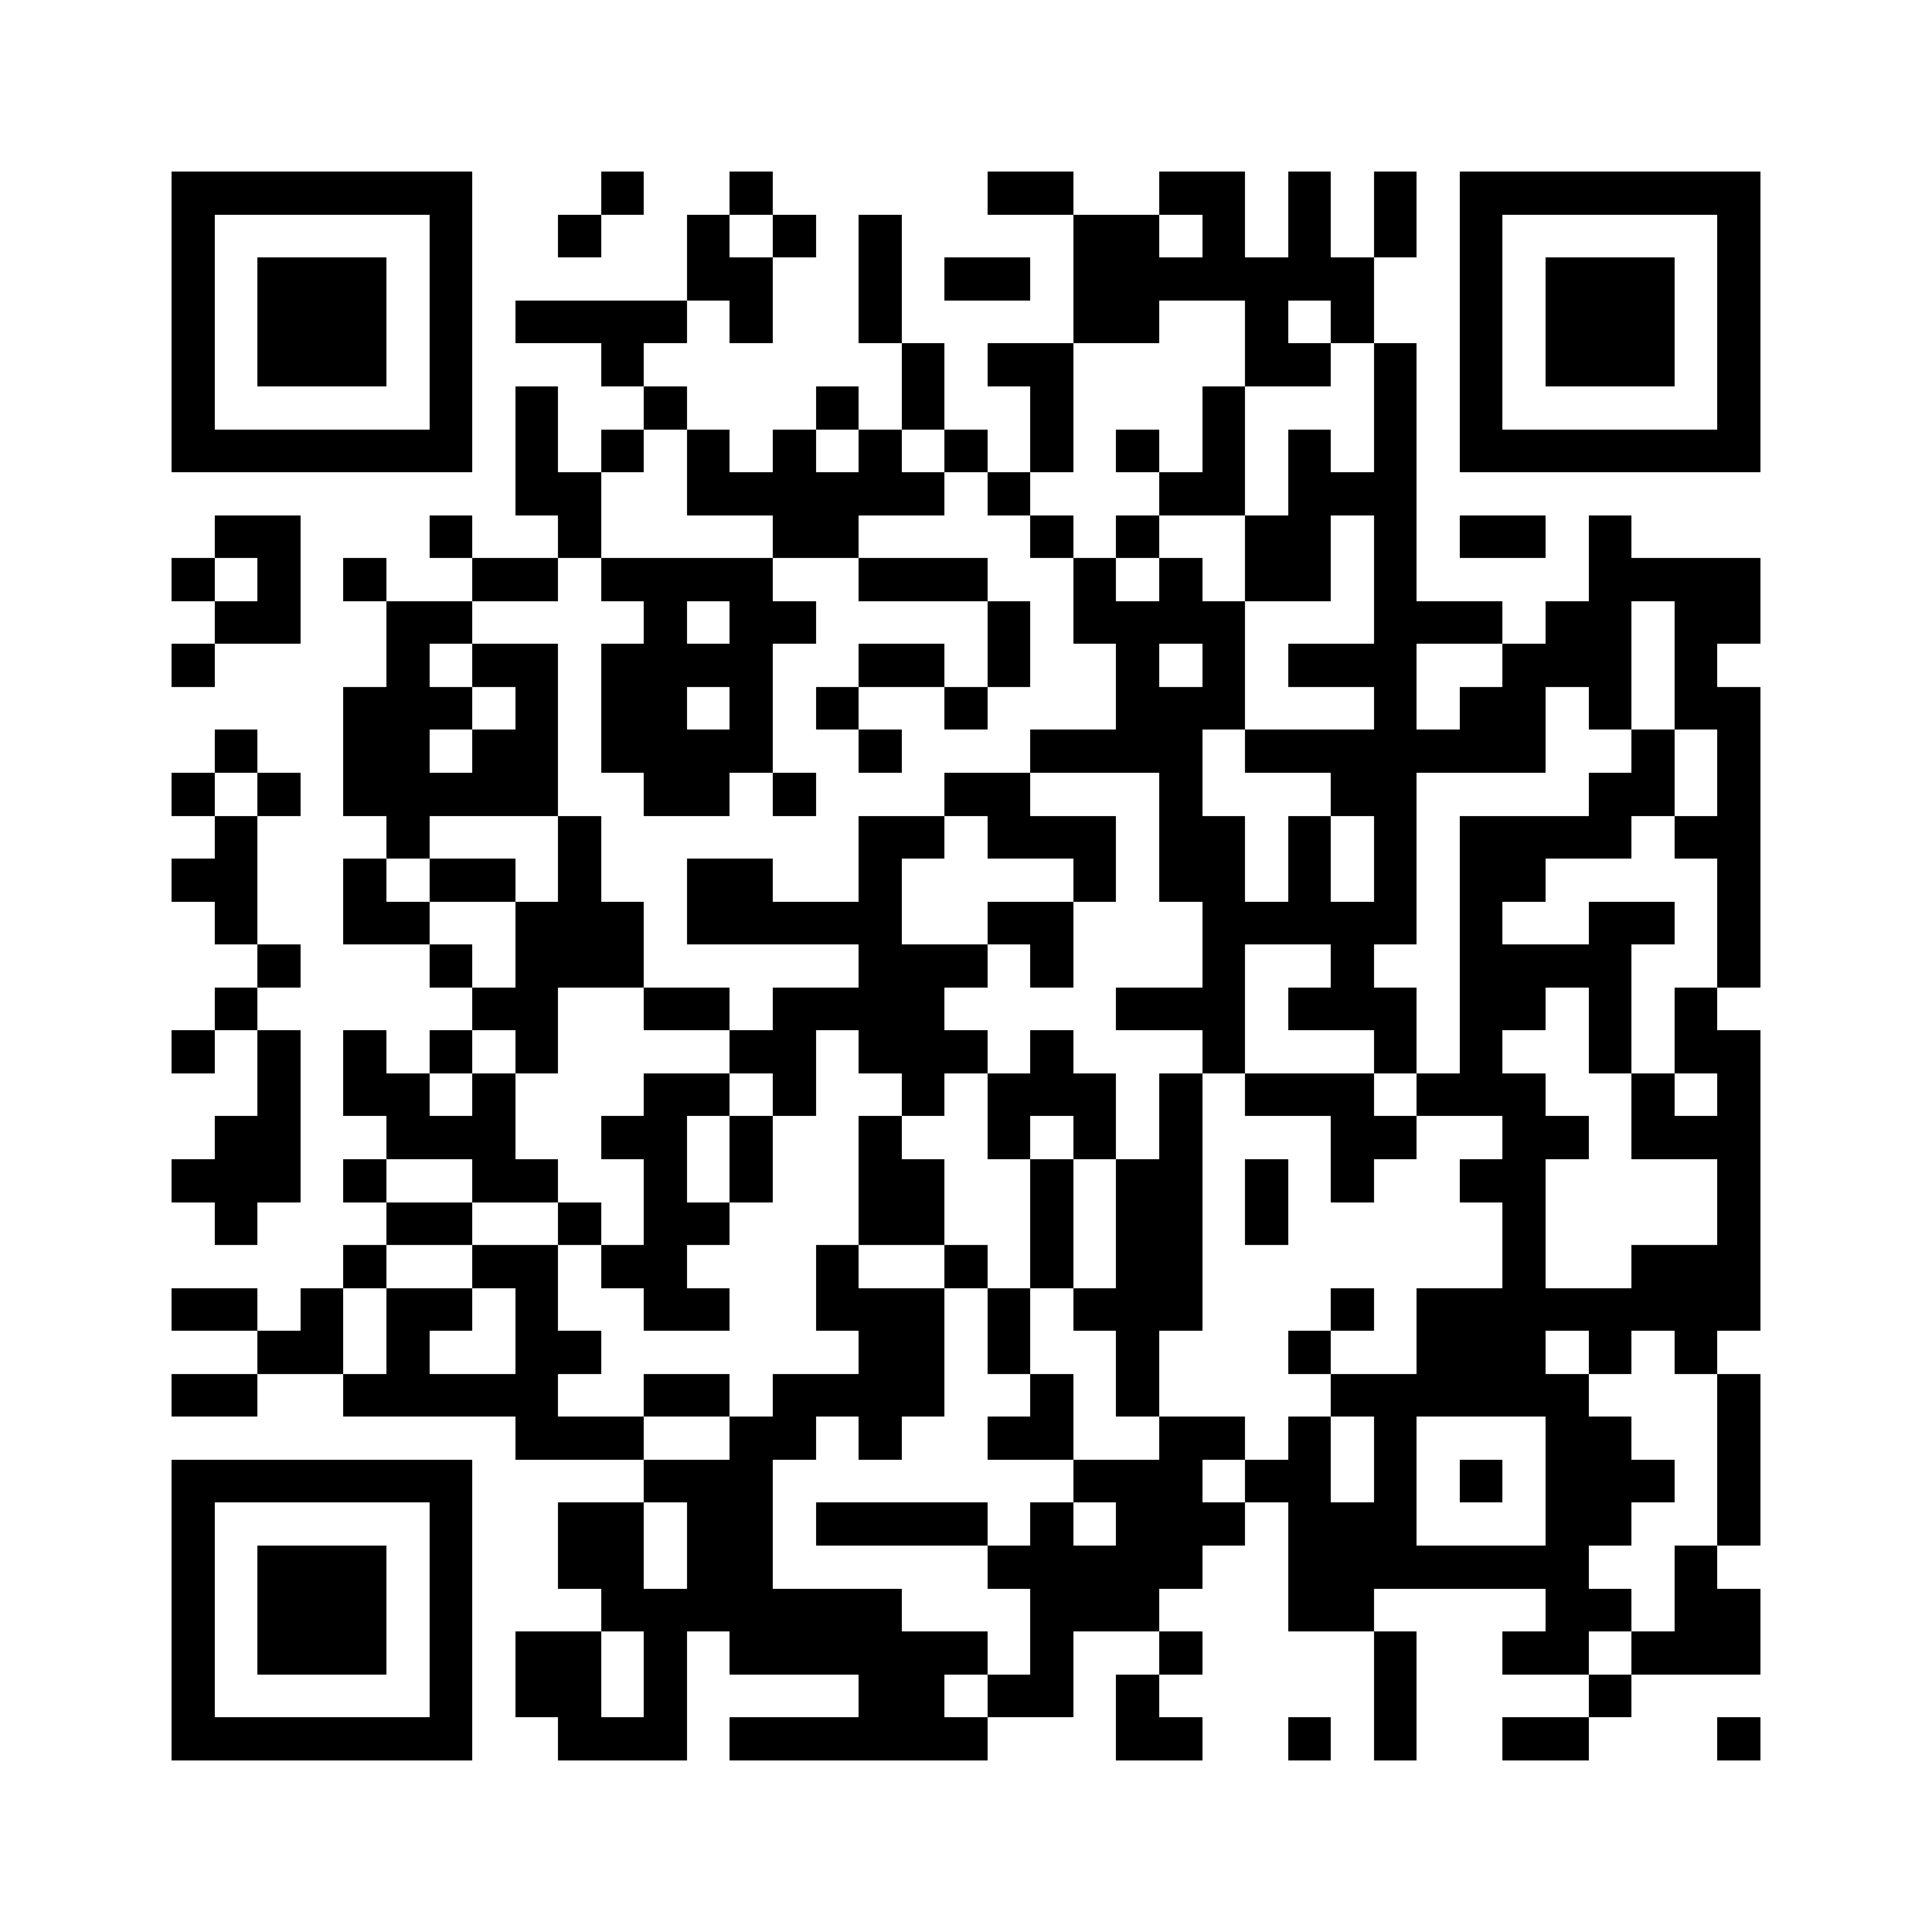 <svg xmlns="http://www.w3.org/2000/svg" viewBox="0 0 45 45" shape-rendering="crispEdges" width="900" height="900">
<rect x="0" y="0" width="45" height="45" fill="#FFF"/>
<path fill="#000" d="M4 4h7v1h-7zM14 4h1v1h-1zM17 4h1v1h-1zM23 4h2v1h-2zM27 4h2v1h-2zM30 4h1v1h-1zM32 4h1v1h-1zM34 4h7v1h-7zM4 5h1v1h-1zM10 5h1v1h-1zM13 5h1v1h-1zM16 5h1v1h-1zM18 5h1v1h-1zM20 5h1v1h-1zM25 5h2v1h-2zM28 5h1v1h-1zM30 5h1v1h-1zM32 5h1v1h-1zM34 5h1v1h-1zM40 5h1v1h-1zM4 6h1v1h-1zM6 6h3v1h-3zM10 6h1v1h-1zM16 6h2v1h-2zM20 6h1v1h-1zM22 6h2v1h-2zM25 6h7v1h-7zM34 6h1v1h-1zM36 6h3v1h-3zM40 6h1v1h-1zM4 7h1v1h-1zM6 7h3v1h-3zM10 7h1v1h-1zM12 7h4v1h-4zM17 7h1v1h-1zM20 7h1v1h-1zM25 7h2v1h-2zM29 7h1v1h-1zM31 7h1v1h-1zM34 7h1v1h-1zM36 7h3v1h-3zM40 7h1v1h-1zM4 8h1v1h-1zM6 8h3v1h-3zM10 8h1v1h-1zM14 8h1v1h-1zM21 8h1v1h-1zM23 8h2v1h-2zM29 8h2v1h-2zM32 8h1v1h-1zM34 8h1v1h-1zM36 8h3v1h-3zM40 8h1v1h-1zM4 9h1v1h-1zM10 9h1v1h-1zM12 9h1v1h-1zM15 9h1v1h-1zM19 9h1v1h-1zM21 9h1v1h-1zM24 9h1v1h-1zM28 9h1v1h-1zM32 9h1v1h-1zM34 9h1v1h-1zM40 9h1v1h-1zM4 10h7v1h-7zM12 10h1v1h-1zM14 10h1v1h-1zM16 10h1v1h-1zM18 10h1v1h-1zM20 10h1v1h-1zM22 10h1v1h-1zM24 10h1v1h-1zM26 10h1v1h-1zM28 10h1v1h-1zM30 10h1v1h-1zM32 10h1v1h-1zM34 10h7v1h-7zM12 11h2v1h-2zM16 11h6v1h-6zM23 11h1v1h-1zM27 11h2v1h-2zM30 11h3v1h-3zM5 12h2v1h-2zM10 12h1v1h-1zM13 12h1v1h-1zM18 12h2v1h-2zM24 12h1v1h-1zM26 12h1v1h-1zM29 12h2v1h-2zM32 12h1v1h-1zM34 12h2v1h-2zM37 12h1v1h-1zM4 13h1v1h-1zM6 13h1v1h-1zM8 13h1v1h-1zM11 13h2v1h-2zM14 13h4v1h-4zM20 13h3v1h-3zM25 13h1v1h-1zM27 13h1v1h-1zM29 13h2v1h-2zM32 13h1v1h-1zM37 13h4v1h-4zM5 14h2v1h-2zM9 14h2v1h-2zM15 14h1v1h-1zM17 14h2v1h-2zM23 14h1v1h-1zM25 14h4v1h-4zM32 14h3v1h-3zM36 14h2v1h-2zM39 14h2v1h-2zM4 15h1v1h-1zM9 15h1v1h-1zM11 15h2v1h-2zM14 15h4v1h-4zM20 15h2v1h-2zM23 15h1v1h-1zM26 15h1v1h-1zM28 15h1v1h-1zM30 15h3v1h-3zM35 15h3v1h-3zM39 15h1v1h-1zM8 16h3v1h-3zM12 16h1v1h-1zM14 16h2v1h-2zM17 16h1v1h-1zM19 16h1v1h-1zM22 16h1v1h-1zM26 16h3v1h-3zM32 16h1v1h-1zM34 16h2v1h-2zM37 16h1v1h-1zM39 16h2v1h-2zM5 17h1v1h-1zM8 17h2v1h-2zM11 17h2v1h-2zM14 17h4v1h-4zM20 17h1v1h-1zM24 17h4v1h-4zM29 17h7v1h-7zM38 17h1v1h-1zM40 17h1v1h-1zM4 18h1v1h-1zM6 18h1v1h-1zM8 18h5v1h-5zM15 18h2v1h-2zM18 18h1v1h-1zM22 18h2v1h-2zM27 18h1v1h-1zM31 18h2v1h-2zM37 18h2v1h-2zM40 18h1v1h-1zM5 19h1v1h-1zM9 19h1v1h-1zM13 19h1v1h-1zM20 19h2v1h-2zM23 19h3v1h-3zM27 19h2v1h-2zM30 19h1v1h-1zM32 19h1v1h-1zM34 19h4v1h-4zM39 19h2v1h-2zM4 20h2v1h-2zM8 20h1v1h-1zM10 20h2v1h-2zM13 20h1v1h-1zM16 20h2v1h-2zM20 20h1v1h-1zM25 20h1v1h-1zM27 20h2v1h-2zM30 20h1v1h-1zM32 20h1v1h-1zM34 20h2v1h-2zM40 20h1v1h-1zM5 21h1v1h-1zM8 21h2v1h-2zM12 21h3v1h-3zM16 21h5v1h-5zM23 21h2v1h-2zM28 21h5v1h-5zM34 21h1v1h-1zM37 21h2v1h-2zM40 21h1v1h-1zM6 22h1v1h-1zM10 22h1v1h-1zM12 22h3v1h-3zM20 22h3v1h-3zM24 22h1v1h-1zM28 22h1v1h-1zM31 22h1v1h-1zM34 22h4v1h-4zM40 22h1v1h-1zM5 23h1v1h-1zM11 23h2v1h-2zM15 23h2v1h-2zM18 23h4v1h-4zM26 23h3v1h-3zM30 23h3v1h-3zM34 23h2v1h-2zM37 23h1v1h-1zM39 23h1v1h-1zM4 24h1v1h-1zM6 24h1v1h-1zM8 24h1v1h-1zM10 24h1v1h-1zM12 24h1v1h-1zM17 24h2v1h-2zM20 24h3v1h-3zM24 24h1v1h-1zM28 24h1v1h-1zM32 24h1v1h-1zM34 24h1v1h-1zM37 24h1v1h-1zM39 24h2v1h-2zM6 25h1v1h-1zM8 25h2v1h-2zM11 25h1v1h-1zM15 25h2v1h-2zM18 25h1v1h-1zM21 25h1v1h-1zM23 25h3v1h-3zM27 25h1v1h-1zM29 25h3v1h-3zM33 25h3v1h-3zM38 25h1v1h-1zM40 25h1v1h-1zM5 26h2v1h-2zM9 26h3v1h-3zM14 26h2v1h-2zM17 26h1v1h-1zM20 26h1v1h-1zM23 26h1v1h-1zM25 26h1v1h-1zM27 26h1v1h-1zM31 26h2v1h-2zM35 26h2v1h-2zM38 26h3v1h-3zM4 27h3v1h-3zM8 27h1v1h-1zM11 27h2v1h-2zM15 27h1v1h-1zM17 27h1v1h-1zM20 27h2v1h-2zM24 27h1v1h-1zM26 27h2v1h-2zM29 27h1v1h-1zM31 27h1v1h-1zM34 27h2v1h-2zM40 27h1v1h-1zM5 28h1v1h-1zM9 28h2v1h-2zM13 28h1v1h-1zM15 28h2v1h-2zM20 28h2v1h-2zM24 28h1v1h-1zM26 28h2v1h-2zM29 28h1v1h-1zM35 28h1v1h-1zM40 28h1v1h-1zM8 29h1v1h-1zM11 29h2v1h-2zM14 29h2v1h-2zM19 29h1v1h-1zM22 29h1v1h-1zM24 29h1v1h-1zM26 29h2v1h-2zM35 29h1v1h-1zM38 29h3v1h-3zM4 30h2v1h-2zM7 30h1v1h-1zM9 30h2v1h-2zM12 30h1v1h-1zM15 30h2v1h-2zM19 30h3v1h-3zM23 30h1v1h-1zM25 30h3v1h-3zM31 30h1v1h-1zM33 30h8v1h-8zM6 31h2v1h-2zM9 31h1v1h-1zM12 31h2v1h-2zM20 31h2v1h-2zM23 31h1v1h-1zM26 31h1v1h-1zM30 31h1v1h-1zM33 31h3v1h-3zM37 31h1v1h-1zM39 31h1v1h-1zM4 32h2v1h-2zM8 32h5v1h-5zM15 32h2v1h-2zM18 32h4v1h-4zM24 32h1v1h-1zM26 32h1v1h-1zM31 32h6v1h-6zM40 32h1v1h-1zM12 33h3v1h-3zM17 33h2v1h-2zM20 33h1v1h-1zM23 33h2v1h-2zM27 33h2v1h-2zM30 33h1v1h-1zM32 33h1v1h-1zM36 33h2v1h-2zM40 33h1v1h-1zM4 34h7v1h-7zM15 34h3v1h-3zM25 34h3v1h-3zM29 34h2v1h-2zM32 34h1v1h-1zM34 34h1v1h-1zM36 34h3v1h-3zM40 34h1v1h-1zM4 35h1v1h-1zM10 35h1v1h-1zM13 35h2v1h-2zM16 35h2v1h-2zM19 35h4v1h-4zM24 35h1v1h-1zM26 35h3v1h-3zM30 35h3v1h-3zM36 35h2v1h-2zM40 35h1v1h-1zM4 36h1v1h-1zM6 36h3v1h-3zM10 36h1v1h-1zM13 36h2v1h-2zM16 36h2v1h-2zM23 36h5v1h-5zM30 36h7v1h-7zM39 36h1v1h-1zM4 37h1v1h-1zM6 37h3v1h-3zM10 37h1v1h-1zM14 37h7v1h-7zM24 37h3v1h-3zM30 37h2v1h-2zM36 37h2v1h-2zM39 37h2v1h-2zM4 38h1v1h-1zM6 38h3v1h-3zM10 38h1v1h-1zM12 38h2v1h-2zM15 38h1v1h-1zM17 38h6v1h-6zM24 38h1v1h-1zM27 38h1v1h-1zM32 38h1v1h-1zM35 38h2v1h-2zM38 38h3v1h-3zM4 39h1v1h-1zM10 39h1v1h-1zM12 39h2v1h-2zM15 39h1v1h-1zM20 39h2v1h-2zM23 39h2v1h-2zM26 39h1v1h-1zM32 39h1v1h-1zM37 39h1v1h-1zM4 40h7v1h-7zM13 40h3v1h-3zM17 40h6v1h-6zM26 40h2v1h-2zM30 40h1v1h-1zM32 40h1v1h-1zM35 40h2v1h-2zM40 40h1v1h-1z"/>
</svg>